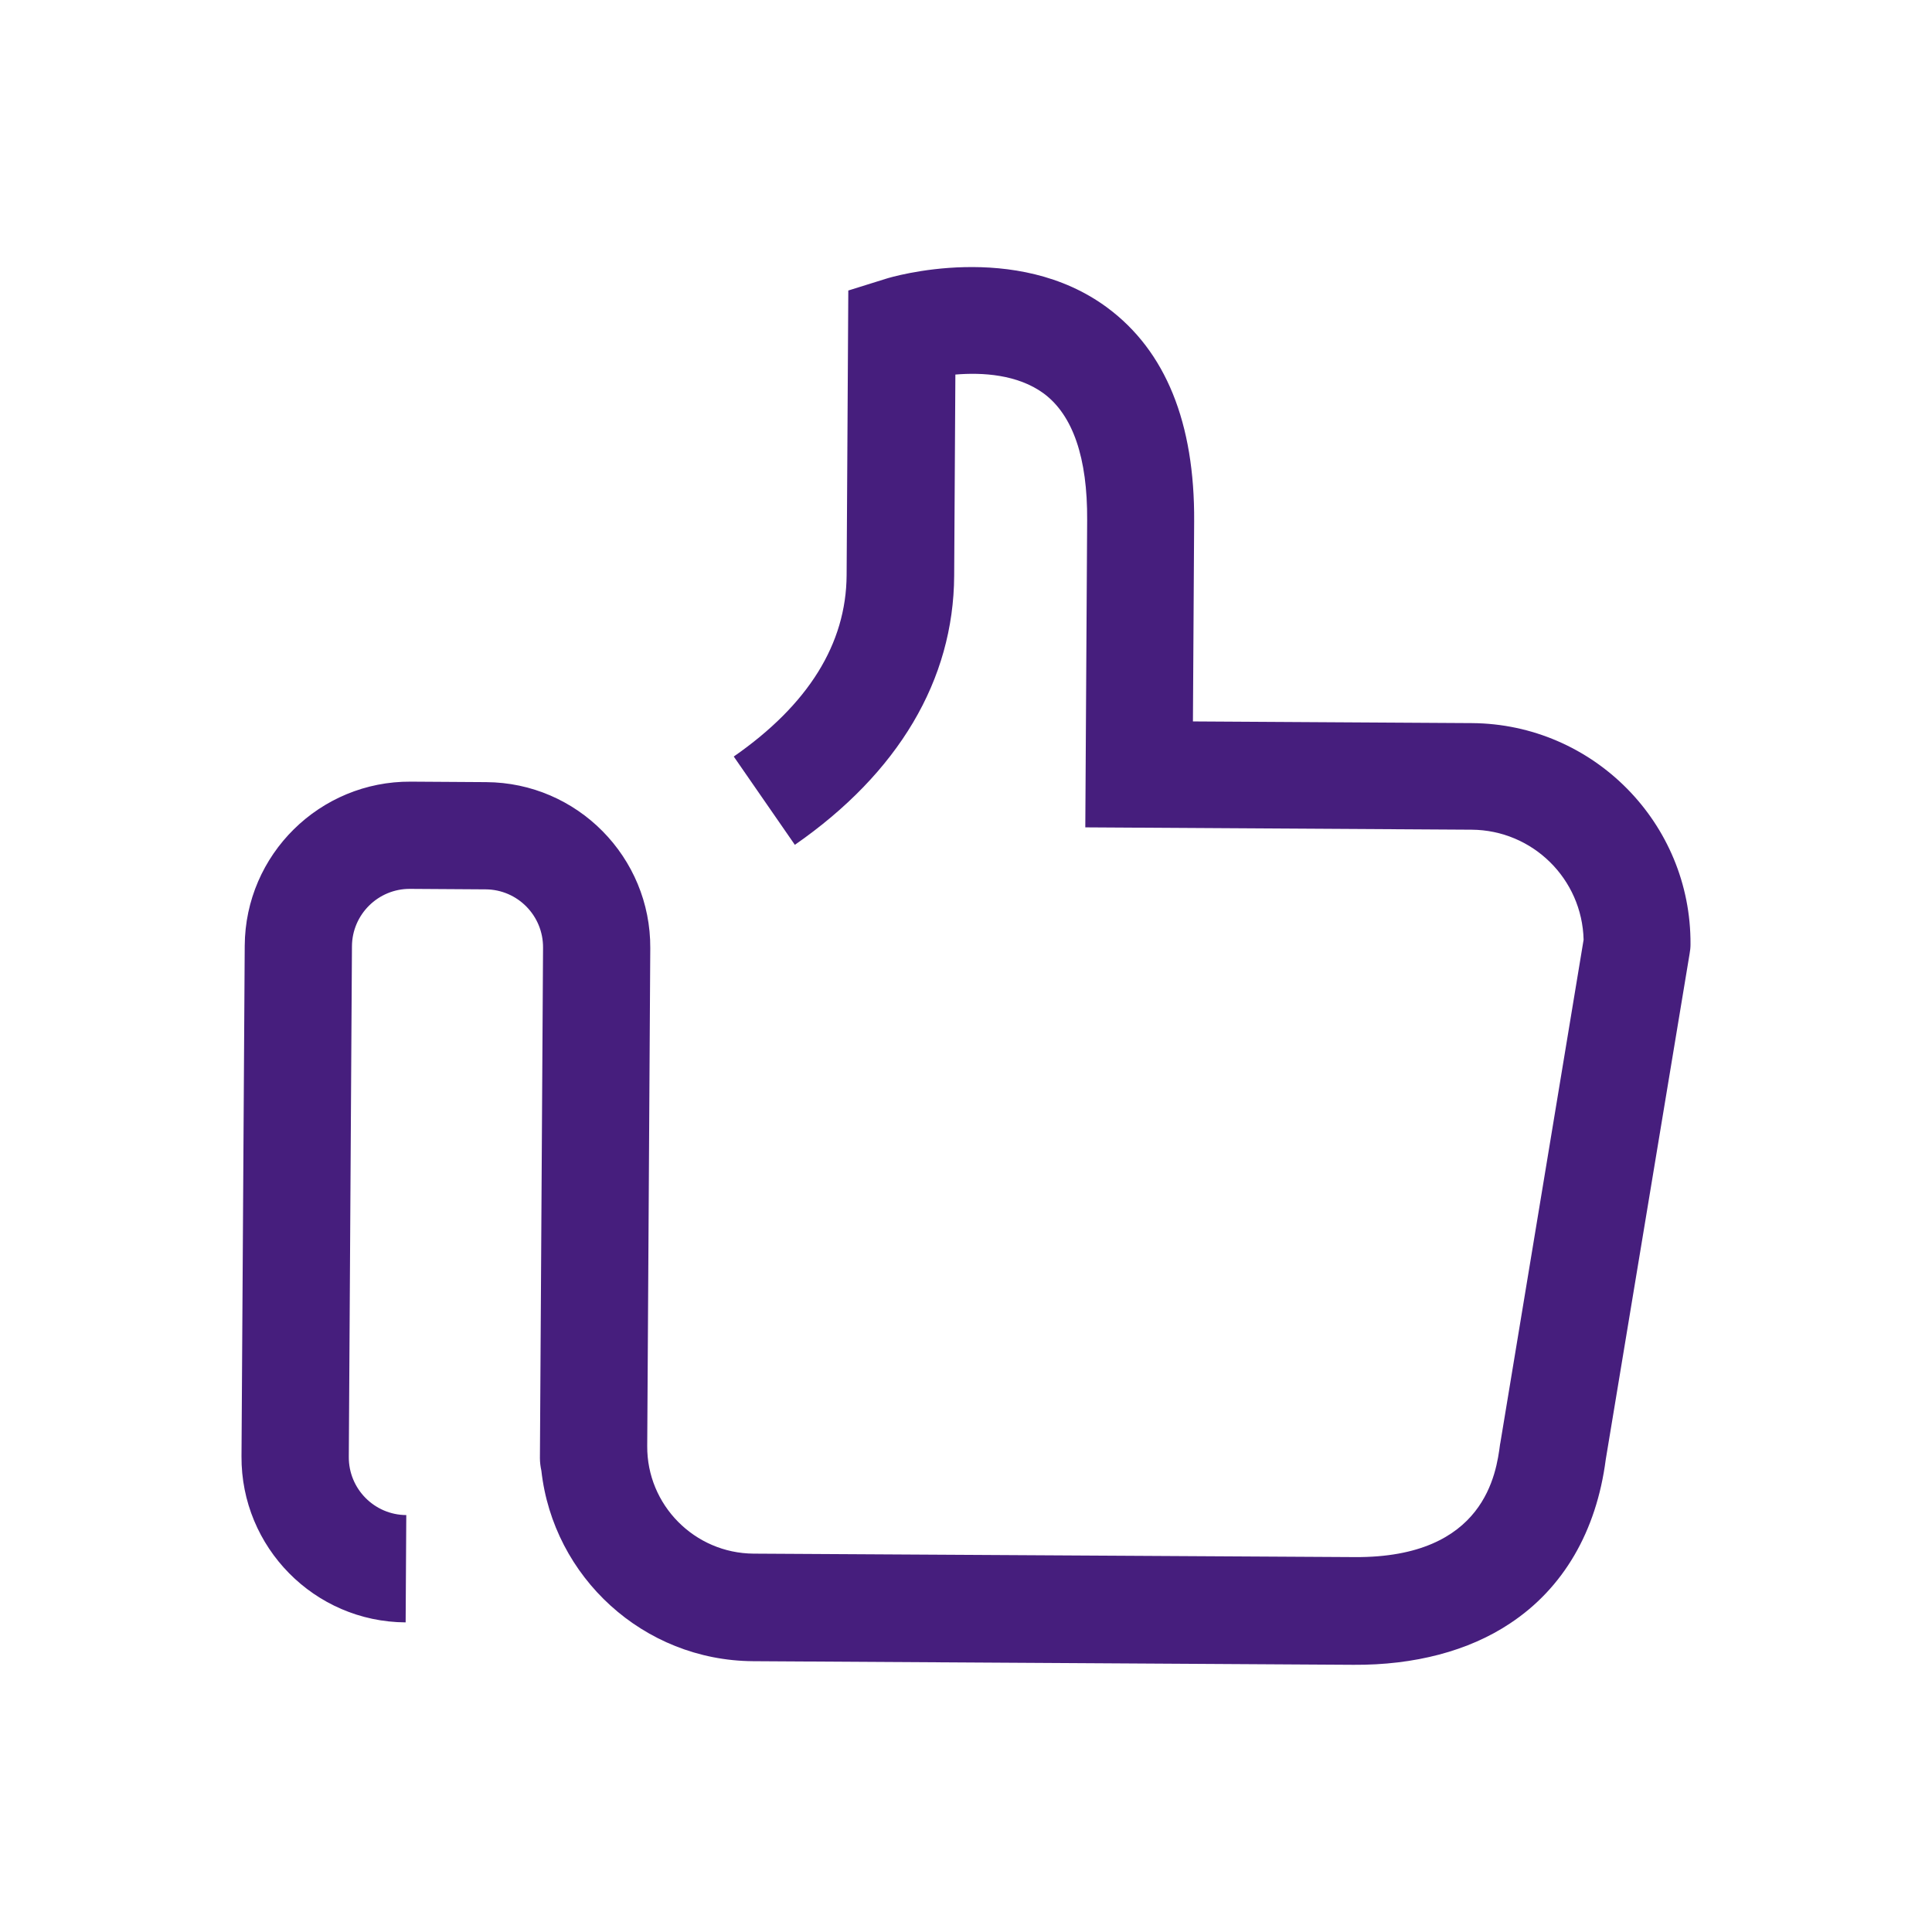 <svg width="100" height="100" viewBox="0 0 100 100" fill="none" xmlns="http://www.w3.org/2000/svg">
<path d="M41.142 43.728C46.5 40.008 49.358 35.199 49.388 29.799L49.45 19.387C50.842 19.27 52.675 19.374 54.029 20.37C55.533 21.491 56.292 23.699 56.271 26.92L56.175 42.824L76.171 42.945C79.333 42.966 81.892 45.495 81.967 48.641L77.659 74.674L77.642 74.762C77.45 76.216 76.879 80.637 70.125 80.595L39.004 80.416C35.95 80.395 33.479 77.899 33.5 74.845L33.658 49.078C33.688 44.374 29.884 40.508 25.163 40.483L21.263 40.458C16.558 40.428 12.692 44.228 12.667 48.953L12.5 75.379C12.471 80.083 16.271 83.949 20.996 83.974L21.029 78.42C19.379 78.412 18.042 77.062 18.054 75.408L18.217 48.983C18.225 47.333 19.575 45.995 21.229 46.008L25.134 46.033C26.784 46.041 28.117 47.391 28.108 49.045L27.946 75.47C27.946 75.687 27.975 75.916 28.021 76.12C28.634 81.629 33.3 85.945 38.975 85.983L70.063 86.17C73.209 86.191 76.021 85.454 78.158 84.028C80.913 82.208 82.629 79.274 83.113 75.545L87.454 49.362C87.483 49.212 87.5 49.041 87.5 48.883C87.542 42.603 82.463 37.47 76.183 37.428L61.746 37.341L61.809 26.991C61.842 21.883 60.334 18.17 57.325 15.933C52.596 12.416 46.133 14.337 45.858 14.428L43.908 15.037L43.821 29.766C43.8 33.328 41.834 36.478 37.979 39.158" fill="#461E7D"/>
</svg>
